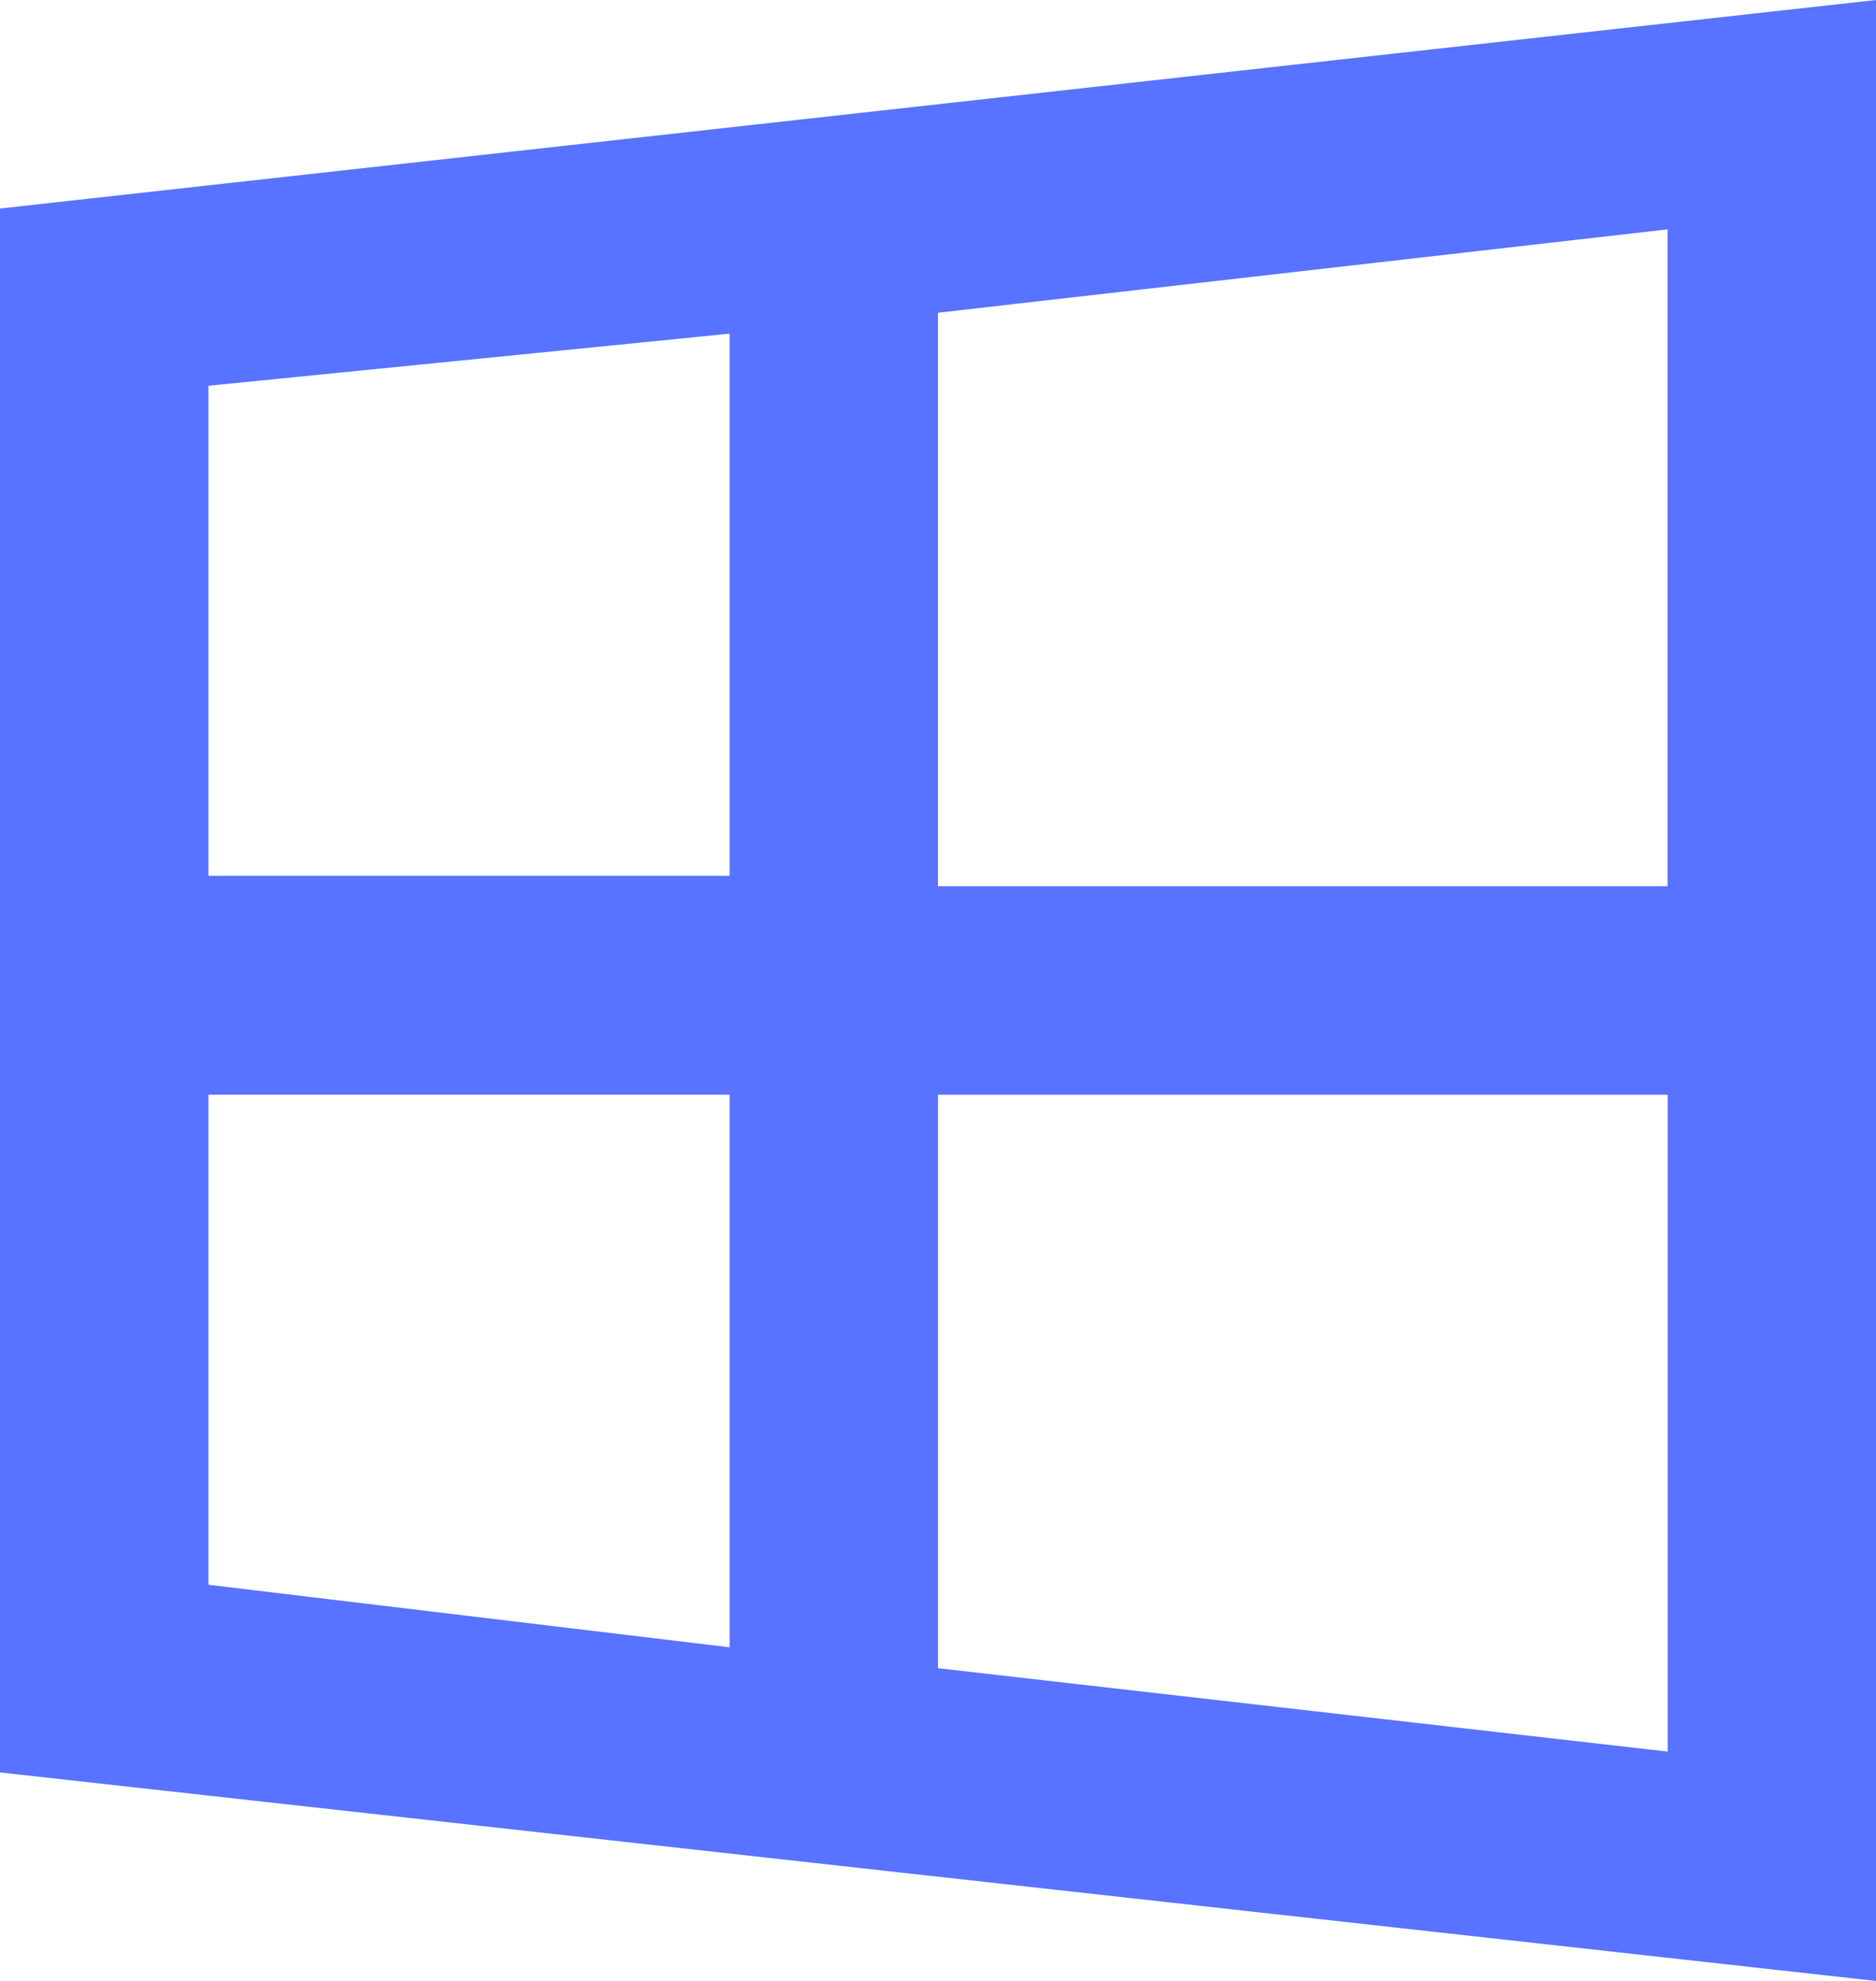 <?xml version="1.0" encoding="UTF-8"?>
<!-- Generator: Adobe Illustrator 27.0.1, SVG Export Plug-In . SVG Version: 6.00 Build 0)  -->
<svg xmlns="http://www.w3.org/2000/svg" xmlns:xlink="http://www.w3.org/1999/xlink" version="1.1" id="Layer_1" x="0px" y="0px" width="21.789px" height="23px" viewBox="0 0 21.789 23" style="enable-background:new 0 0 21.789 23;" xml:space="preserve">
<style type="text/css">
	.st0{display:none;}
	.st1{fill-rule:evenodd;clip-rule:evenodd;fill:#5773FF;}
</style>
<g class="st0">
</g>
<g>
	<path class="st1" d="M21.789,0v23L0,20.579V2.421L21.789,0z M10.895,12.711v6.658l8.474,0.968v-7.626L10.895,12.711z M2.421,18.4   l6.053,0.726v-6.416H2.421V18.4z M19.368,2.663l-8.474,0.968v6.658h8.474V2.663z M2.421,4.479v5.689h6.053V3.874L2.421,4.479z"></path>
</g>
</svg>
